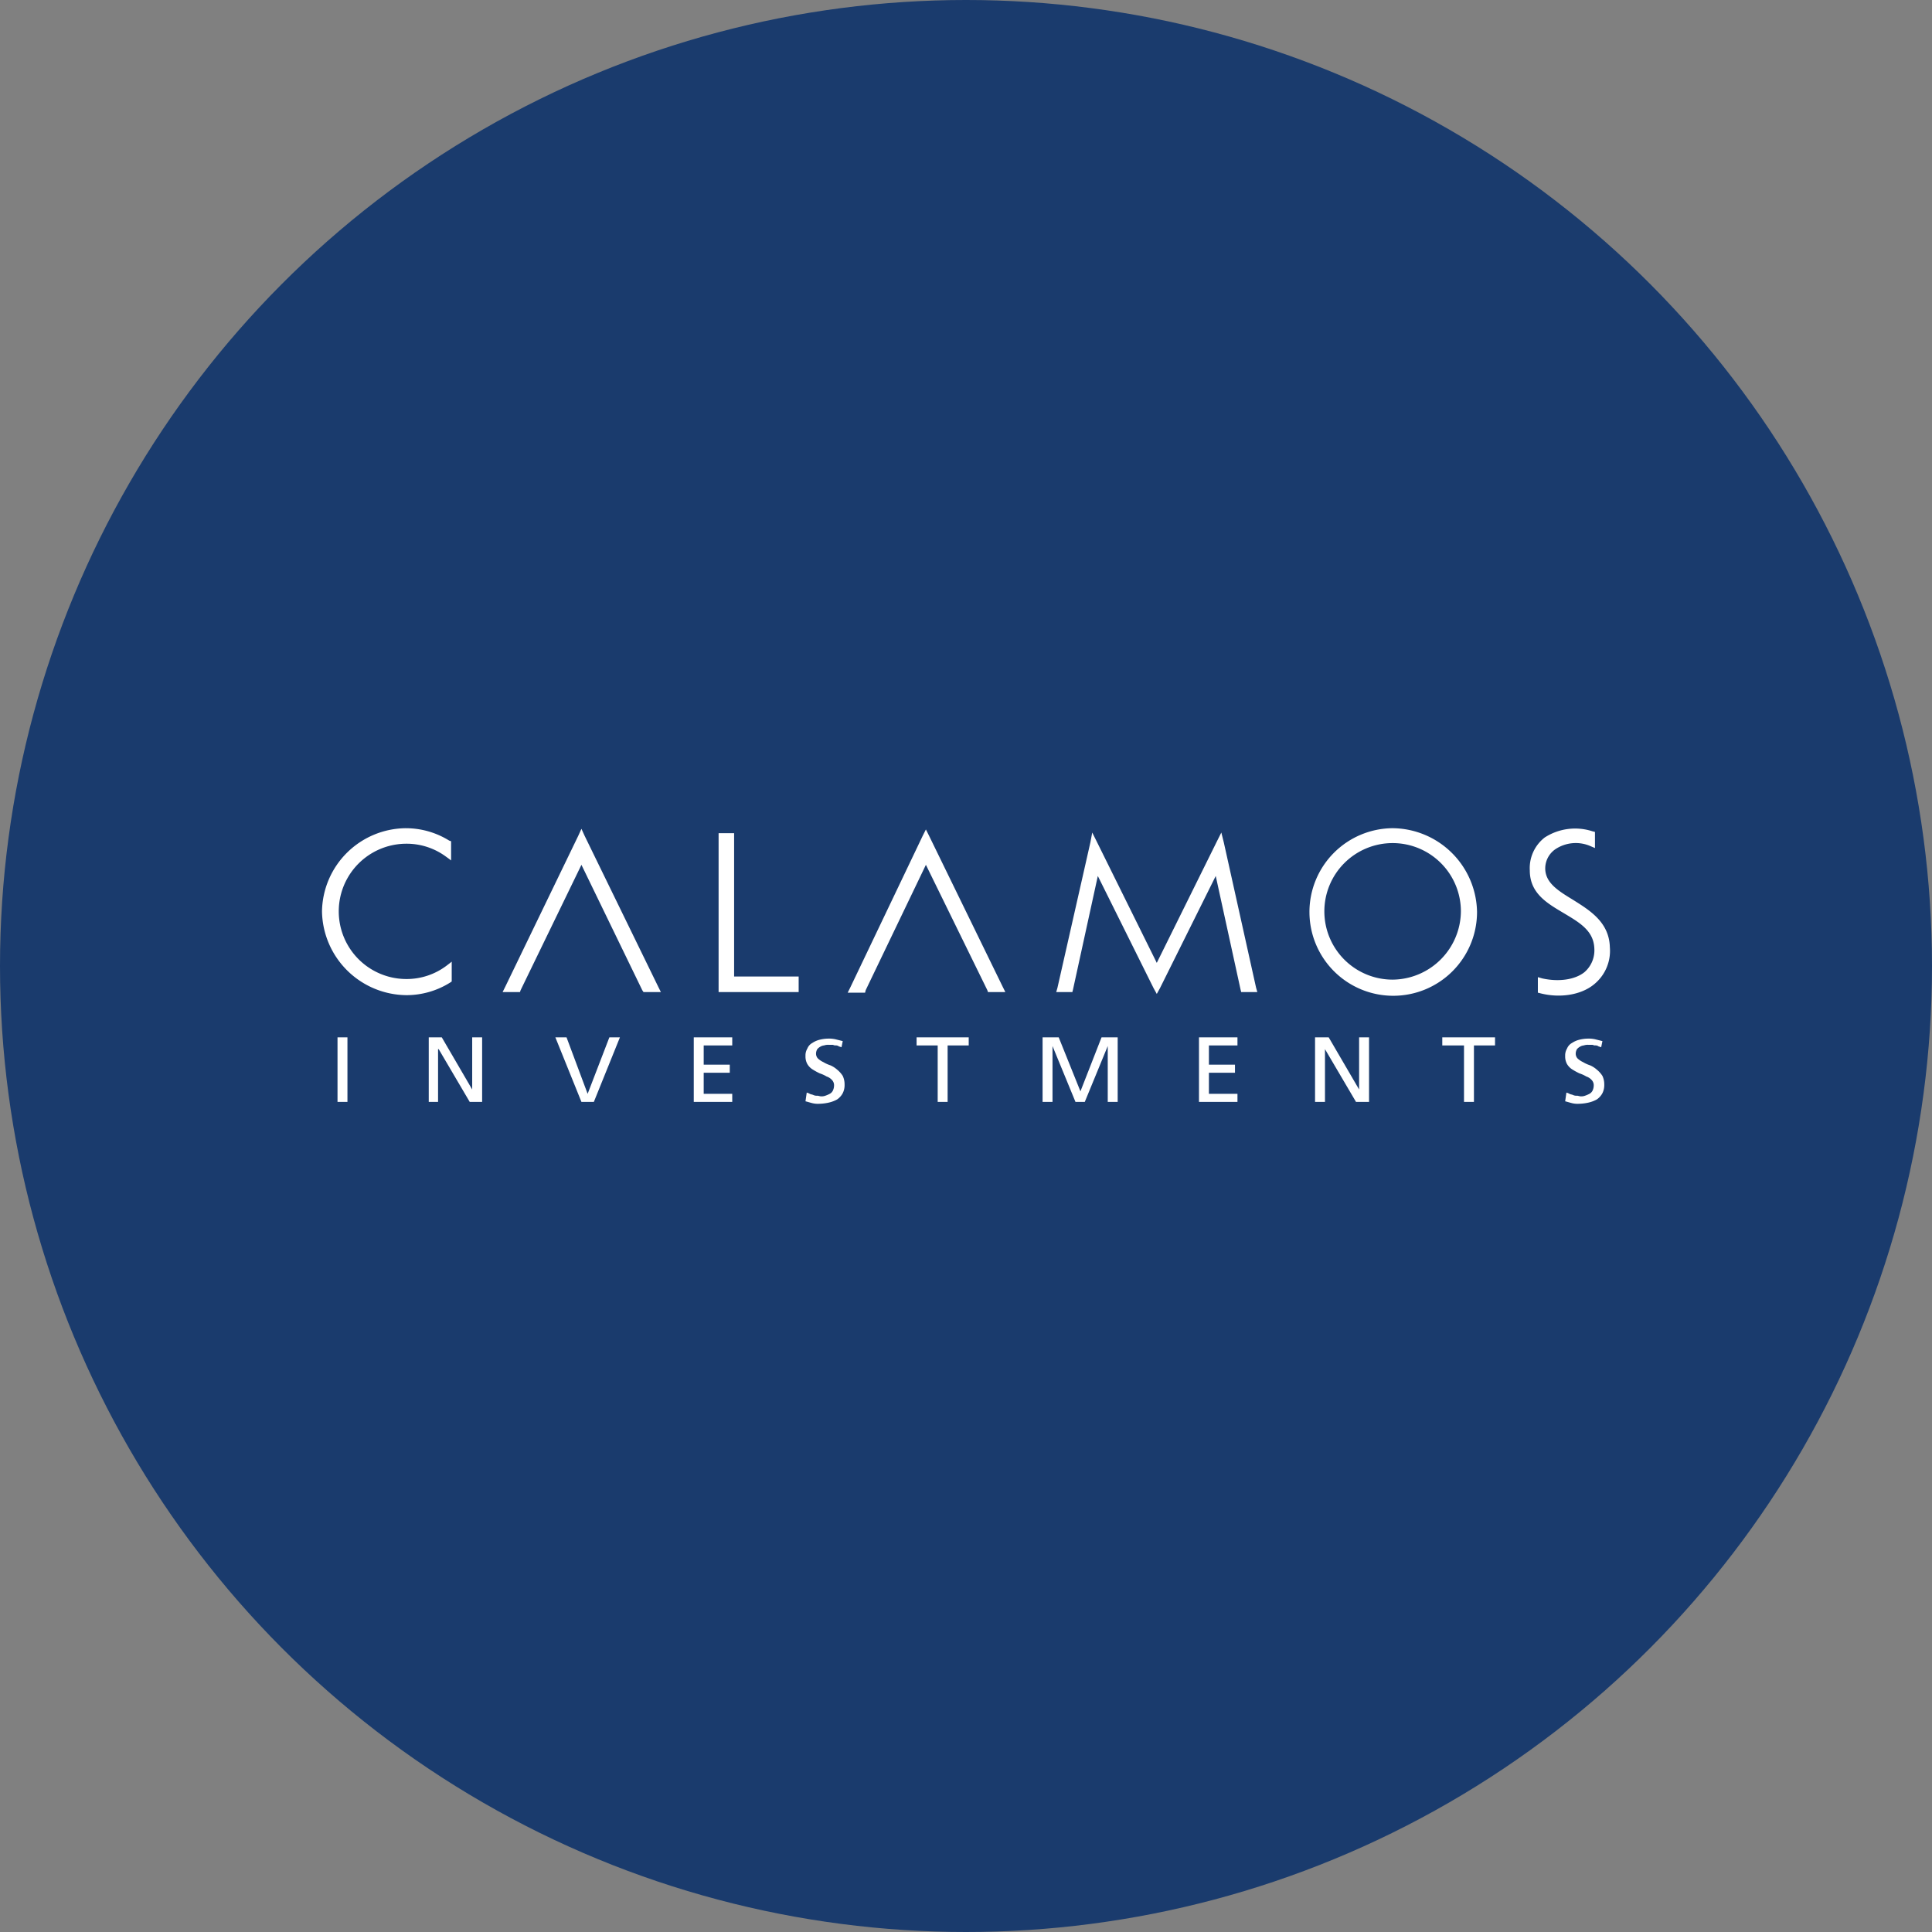 <?xml version='1.0' encoding='utf-8'?>
<svg xmlns="http://www.w3.org/2000/svg" viewBox="0 0 300 300" width="300" height="300">
  <rect x="0" y="0" width="300" height="300" fill="#808080" stroke="none"/>
  <defs><clipPath id="bz_circular_clip"><circle cx="150.0" cy="150.0" r="150.0" /></clipPath></defs><g clip-path="url(#bz_circular_clip)"><rect width="300" height="300" fill="#1a3b6d" />
  <g>
    <polygon points="113.993 151.636 113.993 129.373 111.584 129.373 111.584 154.045 124.016 154.045 124.016 151.636 113.993 151.636" fill="#fff" />
    <polygon points="195.044 153.37 190.033 130.819 189.647 129.276 188.972 130.626 179.624 149.515 170.276 130.626 169.601 129.276 169.312 130.819 164.204 153.37 164.011 154.045 166.517 154.045 166.614 153.66 170.469 136.022 179.142 153.467 179.624 154.334 179.624 154.43 179.624 154.43 179.624 154.43 179.624 154.334 180.106 153.467 188.779 136.022 192.634 153.66 192.731 154.045 195.237 154.045 195.044 153.37" fill="#fff" />
    <path d="M216.246,152.117a10.601,10.601,0,1,1,10.601-10.601h0a10.695,10.695,0,0,1-10.601,10.601m0-23.515a13.011,13.011,0,1,0,13.107,13.011,13.227,13.227,0,0,0-13.107-13.011" fill="#fff" />
    <polygon points="102.235 153.274 90.767 129.758 90.285 128.698 89.803 129.758 78.43 153.274 78.045 154.045 80.744 154.045 80.84 153.755 90.285 134.288 99.73 153.755 99.922 154.045 102.621 154.045 102.235 153.274" fill="#fff" />
    <polygon points="155.723 153.274 144.254 129.758 143.773 128.795 143.29 129.758 132.015 153.37 131.629 154.141 134.328 154.141 134.424 153.755 143.773 134.288 153.314 153.755 153.41 154.045 156.108 154.045 155.723 153.274" fill="#fff" />
    <path d="M249.978,147.106c-.096-3.951-3.18-5.782-5.782-7.421-2.217-1.349-4.048-2.506-4.24-4.53a3.624,3.624,0,0,1,1.542-3.277,5.713,5.713,0,0,1,5.493-.482l.675.289V129.18l-.386-.096a8.71,8.71,0,0,0-7.421.964,6.025,6.025,0,0,0-2.313,5.108c0,3.566,2.699,5.108,5.301,6.65,2.409,1.446,4.626,2.699,4.722,5.493a4.475,4.475,0,0,1-1.542,3.662c-1.446,1.157-3.951,1.542-6.553.964l-.675-.193v2.409l.386.096c2.988.771,6.264.289,8.288-1.349a6.689,6.689,0,0,0,2.506-5.782" fill="#fff" />
    <path d="M50,141.516a13.227,13.227,0,0,0,13.107,13.011,12.766,12.766,0,0,0,6.746-1.927l.289-.193v-3.084c-.096.096-.867.675-.867.675a10.281,10.281,0,0,1-6.168,2.024,10.505,10.505,0,0,1,0-21.01,10.281,10.281,0,0,1,6.168,2.024s.675.482.771.578v-2.987l-.289-.096a12.766,12.766,0,0,0-6.746-1.927A13.124,13.124,0,0,0,50,141.516" fill="#fff" />
    <rect x="52.409" y="161.08" width="1.542" height="10.023" fill="#fff" />
    <polygon points="66.576 161.08 68.6 161.08 73.322 169.176 73.322 169.176 73.322 161.08 74.865 161.08 74.865 171.103 72.937 171.103 68.119 162.911 68.022 162.911 68.022 171.103 66.576 171.103 66.576 161.08" fill="#fff" />
    <polygon points="92.212 171.103 90.285 171.103 86.237 161.08 87.972 161.08 91.248 169.85 91.248 169.85 94.622 161.08 96.26 161.08 92.212 171.103" fill="#fff" />
    <polygon points="107.728 161.08 113.703 161.08 113.703 162.333 109.271 162.333 109.271 165.321 113.318 165.321 113.318 166.574 109.271 166.574 109.271 169.85 113.703 169.85 113.703 171.103 107.728 171.103 107.728 161.08" fill="#fff" />
    <path d="M130.666,162.622c-.193-.096-.386-.096-.482-.193a.869.869,0,0,0-.482-.096c-.193,0-.289-.096-.482-.096h-.578a1.882,1.882,0,0,0-.675.096,1.369,1.369,0,0,0-.578.193,1.691,1.691,0,0,0-.482.386,1.393,1.393,0,0,0-.193.675,1.094,1.094,0,0,0,.289.771,3.361,3.361,0,0,0,.867.578,5.164,5.164,0,0,0,1.06.482,3.98,3.98,0,0,1,1.06.675,4.14,4.14,0,0,1,.867.964,3.078,3.078,0,0,1,.289,1.349,2.799,2.799,0,0,1-.289,1.349,2.733,2.733,0,0,1-.867.964,4.844,4.844,0,0,1-1.253.482,7.492,7.492,0,0,1-1.542.193,3.612,3.612,0,0,1-1.06-.096c-.386-.096-.675-.193-1.06-.289l.193-1.349a1.629,1.629,0,0,1,.482.193c.193.096.386.096.578.193a1.223,1.223,0,0,0,.578.096c.193,0,.386.096.578.096a1.639,1.639,0,0,0,.675-.096,4.707,4.707,0,0,0,.675-.289,1.161,1.161,0,0,0,.482-.482,1.815,1.815,0,0,0,.193-.771,1.178,1.178,0,0,0-.289-.867,1.96,1.96,0,0,0-.867-.578,5.162,5.162,0,0,0-1.06-.482,10.515,10.515,0,0,1-1.06-.578,2.486,2.486,0,0,1-.867-.867,2.412,2.412,0,0,1-.289-1.253,2.055,2.055,0,0,1,.289-1.157,1.7,1.7,0,0,1,.771-.867,3.562,3.562,0,0,1,1.06-.482,5.686,5.686,0,0,1,1.349-.193,4.688,4.688,0,0,1,1.157.096l1.157.289Z" fill="#fff" />
    <polygon points="145.604 162.333 142.327 162.333 142.327 161.08 150.422 161.08 150.422 162.333 147.146 162.333 147.146 171.103 145.604 171.103 145.604 162.333" fill="#fff" />
    <polygon points="161.891 161.08 164.397 161.08 167.77 169.465 171.047 161.08 173.553 161.08 173.553 171.103 172.01 171.103 172.01 162.43 172.01 162.43 168.445 171.103 166.999 171.103 163.433 162.43 163.433 162.43 163.433 171.103 161.891 171.103 161.891 161.08" fill="#fff" />
    <polygon points="186.178 161.08 192.153 161.08 192.153 162.333 187.719 162.333 187.719 165.321 191.767 165.321 191.767 166.574 187.719 166.574 187.719 169.85 192.153 169.85 192.153 171.103 186.178 171.103 186.178 161.08" fill="#fff" />
    <polygon points="204.2 161.08 206.32 161.08 211.042 169.176 211.042 169.176 211.042 161.08 212.584 161.08 212.584 171.103 210.56 171.103 205.742 162.911 205.742 162.911 205.742 171.103 204.2 171.103 204.2 161.08" fill="#fff" />
    <polygon points="227.329 162.333 223.957 162.333 223.957 161.08 232.148 161.08 232.148 162.333 228.872 162.333 228.872 171.103 227.329 171.103 227.329 162.333" fill="#fff" />
    <path d="M248.629,162.622c-.193-.096-.386-.096-.482-.193a.869.869,0,0,0-.482-.096c-.193,0-.289-.096-.482-.096h-.578a1.882,1.882,0,0,0-.675.096,1.369,1.369,0,0,0-.578.193,1.693,1.693,0,0,0-.482.386,1.393,1.393,0,0,0-.193.675,1.094,1.094,0,0,0,.289.771,3.363,3.363,0,0,0,.867.578,5.164,5.164,0,0,0,1.06.482,3.979,3.979,0,0,1,1.06.675,4.139,4.139,0,0,1,.867.964,3.078,3.078,0,0,1,.289,1.349,2.798,2.798,0,0,1-.289,1.349,2.733,2.733,0,0,1-.867.964,4.844,4.844,0,0,1-1.253.482,7.493,7.493,0,0,1-1.542.193,3.616,3.616,0,0,1-1.06-.096c-.386-.096-.675-.193-1.06-.289l.193-1.349a1.626,1.626,0,0,1,.482.193c.193.096.386.096.578.193a1.222,1.222,0,0,0,.578.096c.193,0,.386.096.578.096a1.639,1.639,0,0,0,.675-.096,4.707,4.707,0,0,0,.675-.289,1.161,1.161,0,0,0,.482-.482,1.815,1.815,0,0,0,.193-.771,1.178,1.178,0,0,0-.289-.867,1.96,1.96,0,0,0-.867-.578,5.162,5.162,0,0,0-1.06-.482,10.515,10.515,0,0,1-1.06-.578,2.487,2.487,0,0,1-.867-.867,2.411,2.411,0,0,1-.289-1.253,2.055,2.055,0,0,1,.289-1.157,1.701,1.701,0,0,1,.771-.867,3.565,3.565,0,0,1,1.06-.482,5.691,5.691,0,0,1,1.349-.193,4.693,4.693,0,0,1,1.157.096l1.157.289Z" fill="#fff" />
  </g>
</g></svg>